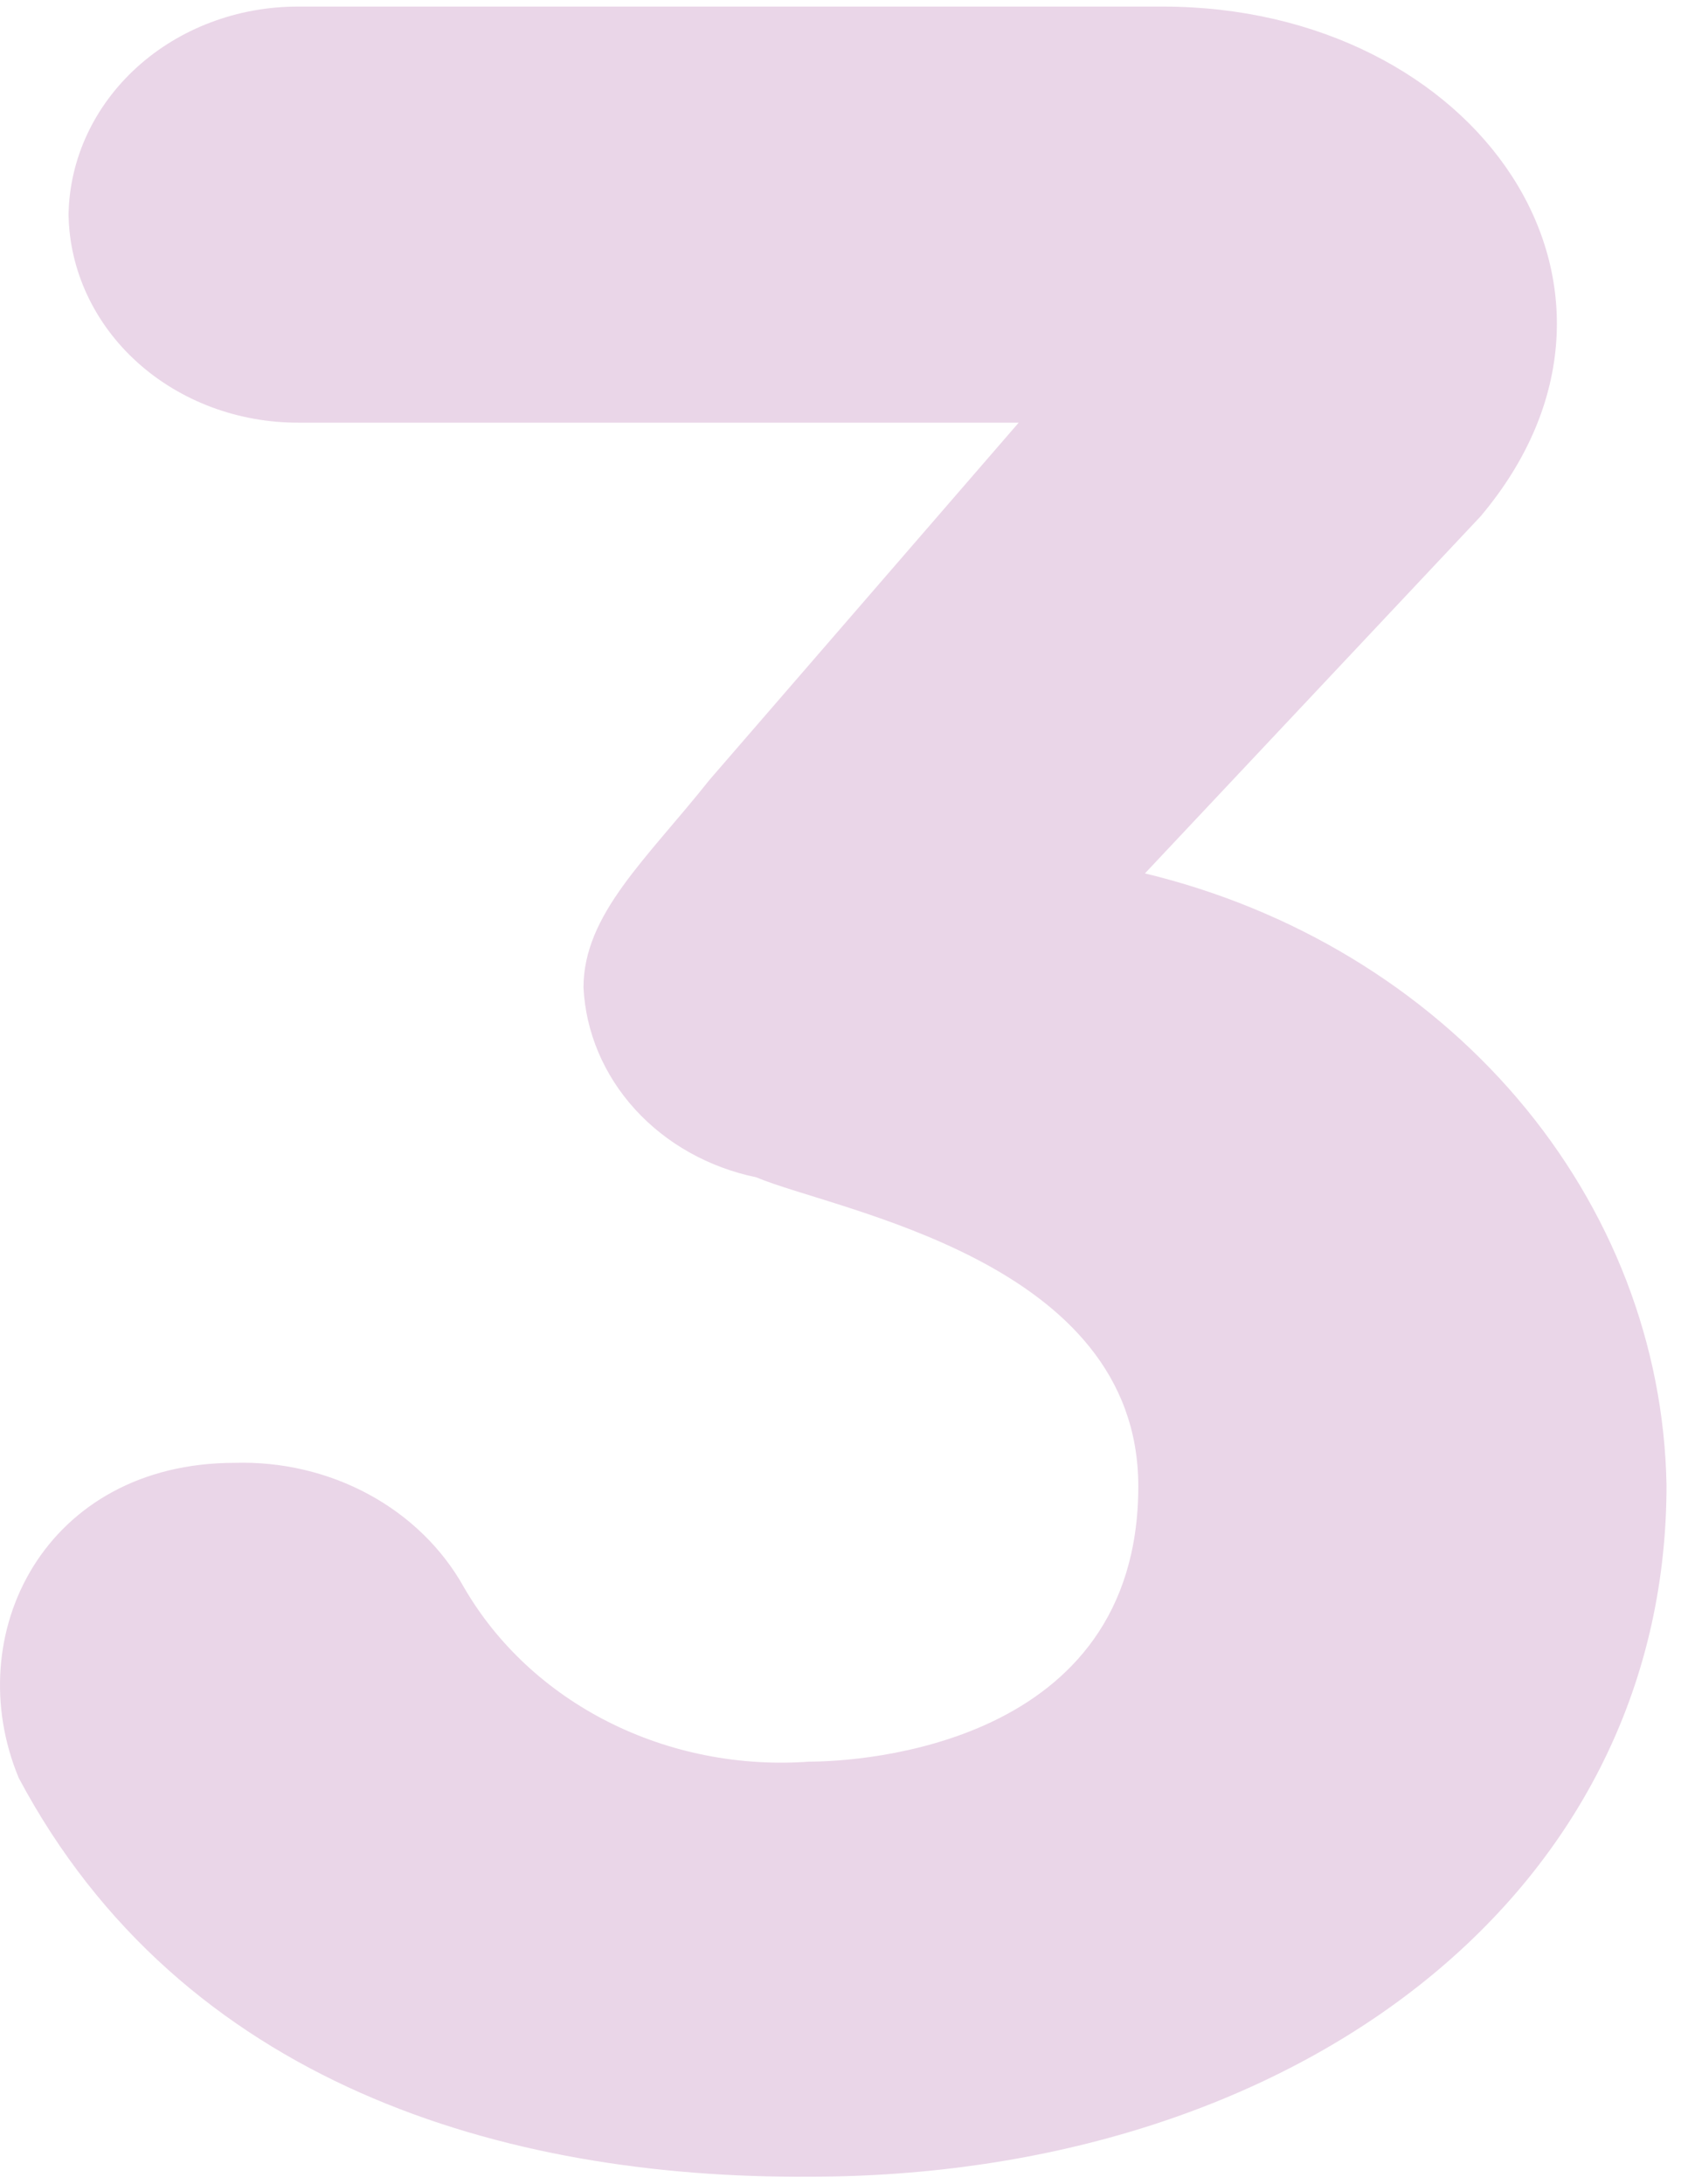 <svg width="107" height="139" viewBox="0 0 107 139" fill="none" xmlns="http://www.w3.org/2000/svg">
<path d="M94.236 32.874L72.878 55.593C82.269 57.859 90.598 62.892 96.592 69.924C102.587 76.956 105.918 85.601 106.078 94.54C106.078 120.829 82.183 138.55 51.521 138.55C32.066 138.679 11.554 132.643 1.193 113.169C-2.614 104.017 2.884 93.112 14.938 93.112C17.934 93.023 20.897 93.721 23.48 95.123C26.064 96.525 28.161 98.574 29.529 101.031C31.622 104.652 34.819 107.632 38.725 109.604C42.632 111.576 47.079 112.454 51.521 112.131C54.693 112.131 72.456 111.157 72.456 94.605C72.456 80.195 53.212 77.079 48.137 74.937C45.12 74.313 42.41 72.794 40.423 70.612C38.436 68.43 37.283 65.708 37.141 62.863C37.141 58.19 41.159 54.685 45.177 49.621L64.843 26.903H19.026C15.18 26.92 11.483 25.539 8.737 23.059C5.992 20.579 4.42 17.202 4.364 13.661C4.42 10.131 5.982 6.763 8.712 4.285C11.442 1.807 15.122 0.419 18.955 0.419L74.006 0.419C94.025 0.419 106.501 18.334 94.236 32.874Z" fill="#EAD6E8"/>
</svg>
